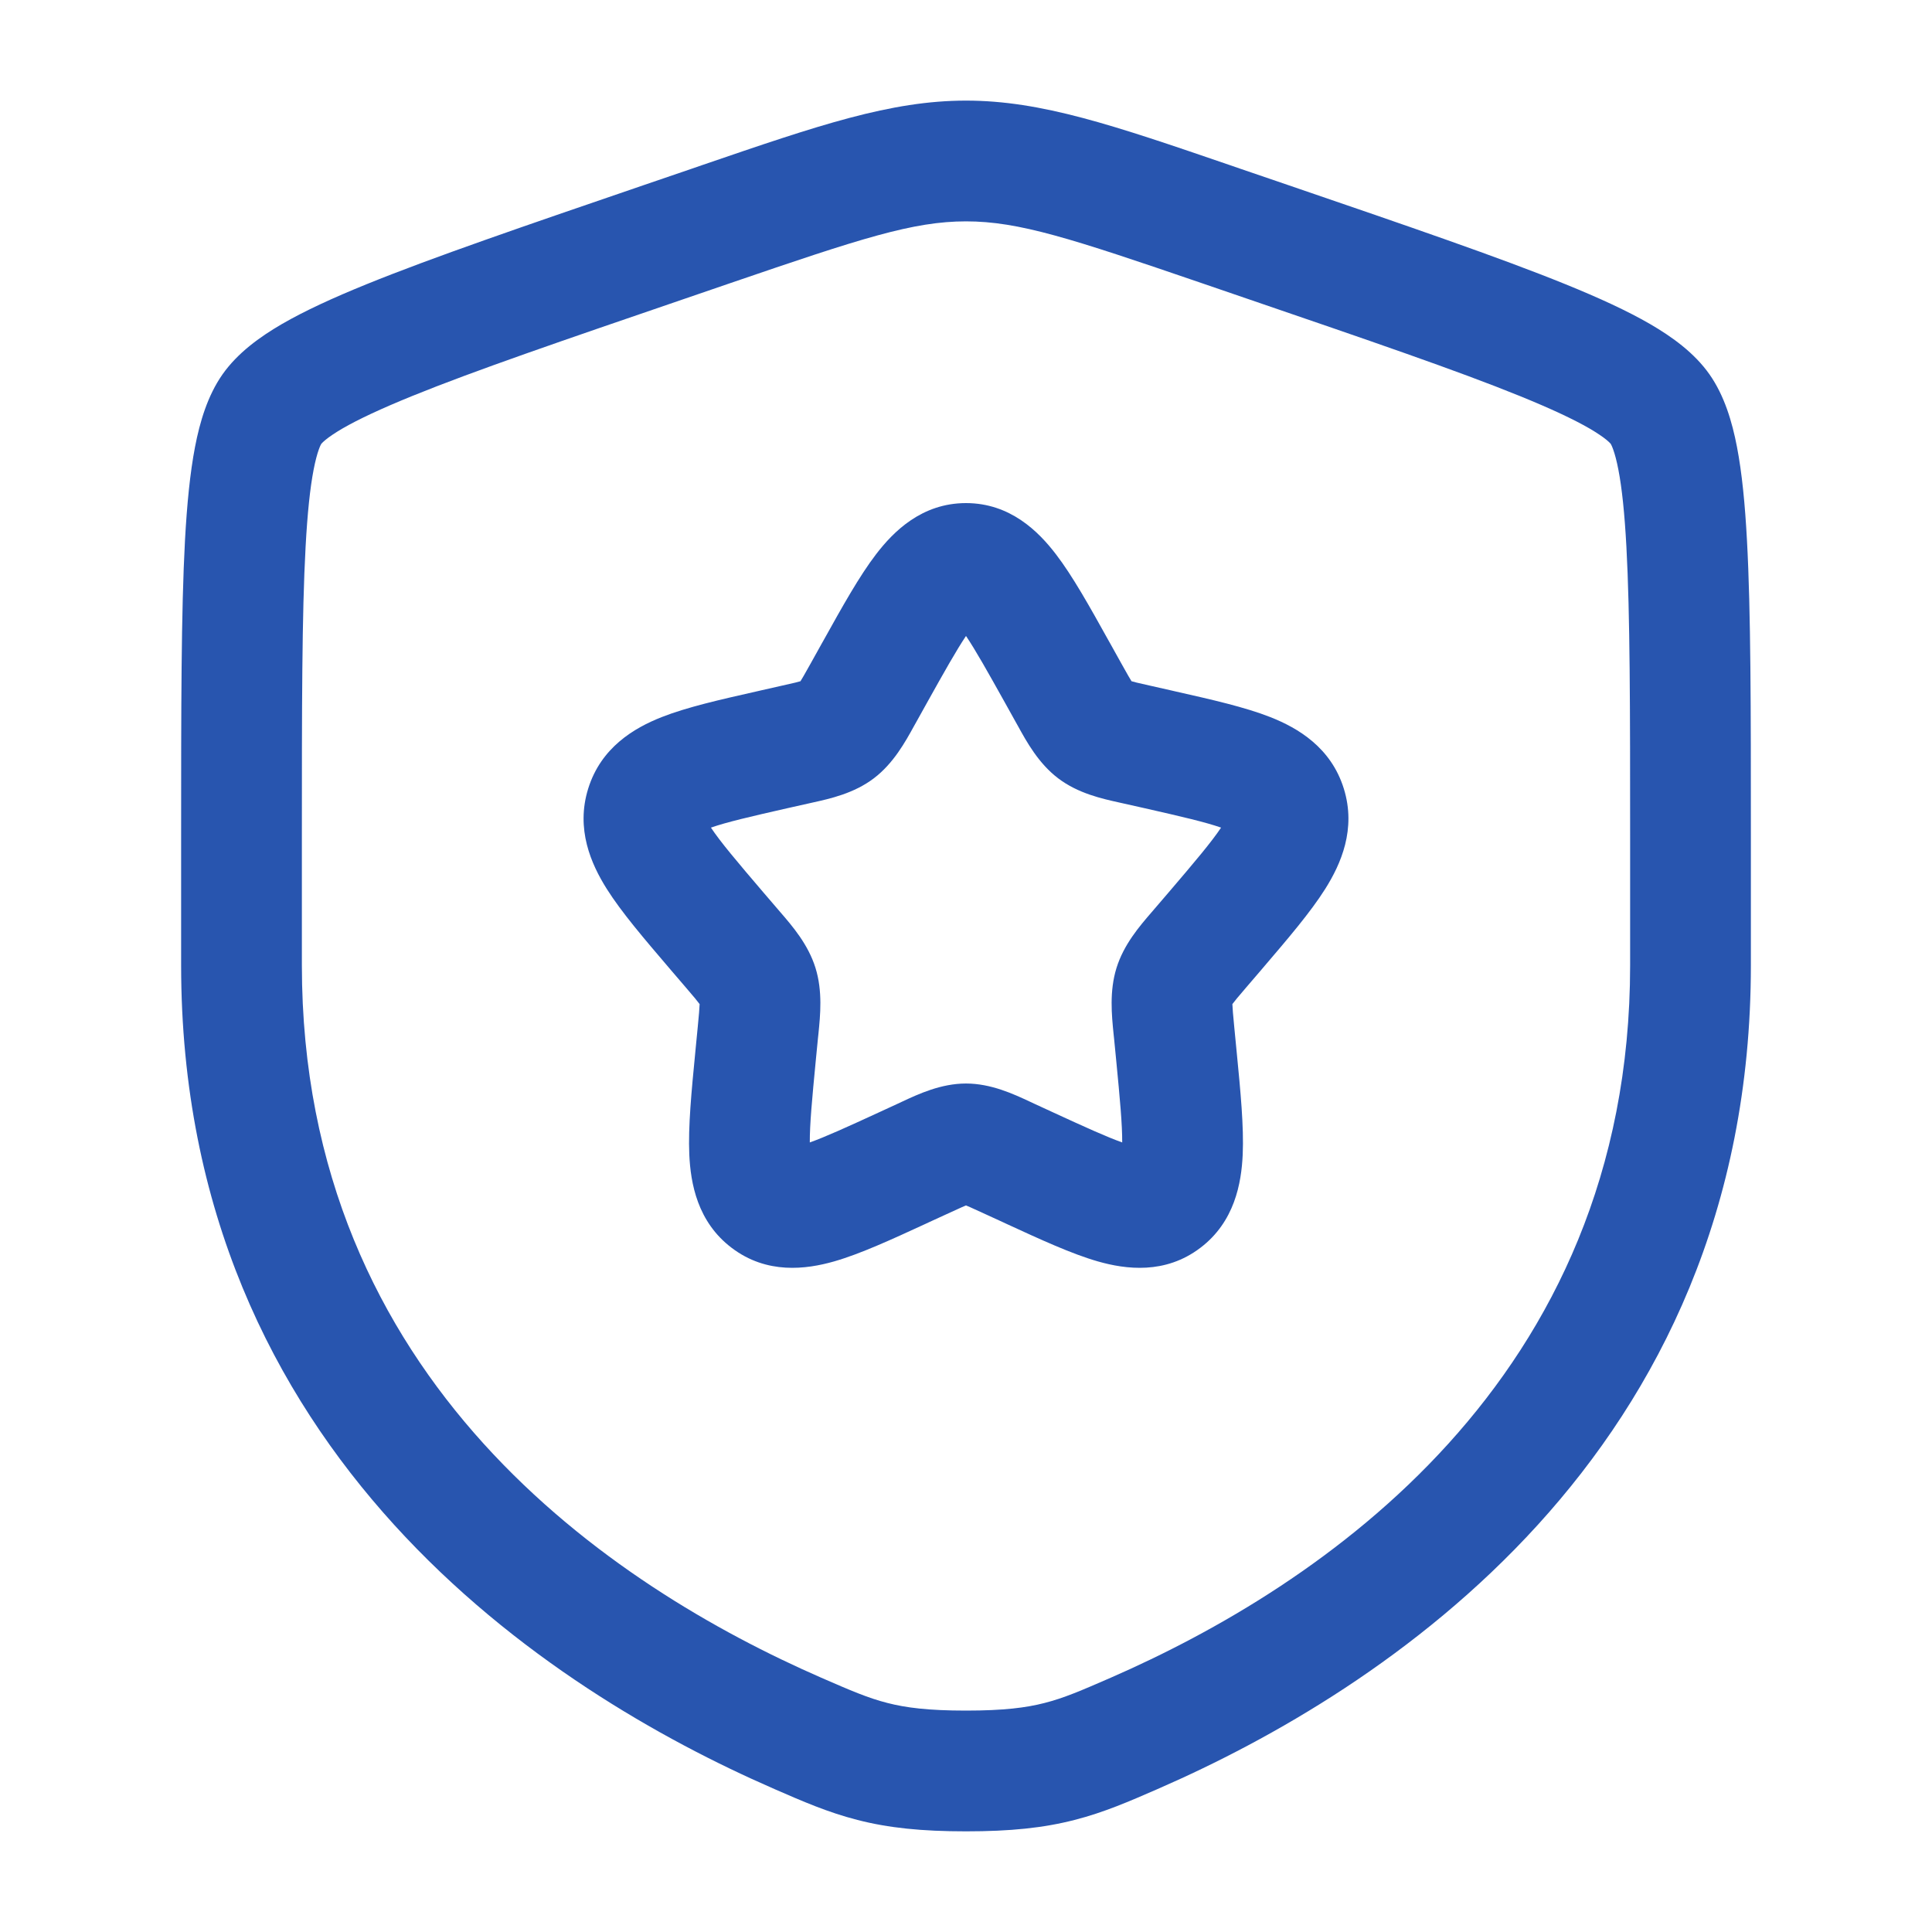 <svg width="40" height="40" viewBox="0 0 40 40" fill="none" xmlns="http://www.w3.org/2000/svg">
<path fill-rule="evenodd" clip-rule="evenodd" d="M20 4.583C18.904 4.583 17.825 4.936 15.134 5.857L14.18 6.184C11.659 7.047 9.82 7.676 8.529 8.201C7.885 8.463 7.418 8.682 7.09 8.872C6.929 8.966 6.817 9.044 6.743 9.104C6.68 9.156 6.656 9.185 6.652 9.189C6.649 9.194 6.628 9.229 6.599 9.311C6.566 9.404 6.529 9.538 6.493 9.725C6.42 10.102 6.365 10.621 6.327 11.321C6.25 12.723 6.25 14.68 6.25 17.361V19.985C6.25 28.61 12.7 32.855 16.998 34.733C17.617 35.003 17.975 35.157 18.373 35.258C18.753 35.356 19.217 35.416 20 35.416C20.783 35.416 21.247 35.356 21.627 35.258C22.025 35.157 22.383 35.003 23.002 34.733C27.3 32.855 33.75 28.61 33.75 19.985V17.361C33.75 14.68 33.749 12.723 33.673 11.321C33.635 10.621 33.58 10.102 33.507 9.725C33.471 9.538 33.434 9.404 33.401 9.311C33.372 9.229 33.351 9.194 33.348 9.189C33.344 9.185 33.32 9.155 33.257 9.104C33.183 9.044 33.071 8.966 32.91 8.872C32.582 8.682 32.115 8.463 31.471 8.201C30.18 7.676 28.341 7.047 25.82 6.184L24.866 5.857C22.175 4.936 21.096 4.583 20 4.583ZM14.539 3.418C16.945 2.594 18.438 2.083 20 2.083C21.562 2.083 23.055 2.594 25.461 3.418C25.532 3.442 25.603 3.467 25.675 3.492L26.673 3.833C29.142 4.678 31.048 5.331 32.412 5.885C33.099 6.164 33.689 6.434 34.165 6.71C34.623 6.976 35.082 7.308 35.394 7.752C35.702 8.192 35.862 8.732 35.962 9.252C36.066 9.792 36.129 10.441 36.169 11.185C36.25 12.664 36.25 14.689 36.25 17.316V19.985C36.25 30.154 28.57 35.029 24.003 37.024L23.958 37.044C23.391 37.291 22.859 37.524 22.247 37.68C21.602 37.846 20.915 37.916 20 37.916C19.085 37.916 18.398 37.846 17.753 37.68C17.141 37.524 16.609 37.291 16.042 37.044L15.997 37.024C11.43 35.029 3.75 30.154 3.75 19.985V17.316C3.75 14.689 3.75 12.664 3.83 11.185C3.871 10.441 3.934 9.792 4.038 9.252C4.138 8.732 4.298 8.192 4.606 7.752C4.918 7.308 5.377 6.976 5.835 6.71C6.311 6.434 6.901 6.164 7.588 5.885C8.952 5.331 10.858 4.678 13.327 3.833L14.325 3.492C14.397 3.467 14.468 3.442 14.539 3.418ZM20 13.167C19.802 13.461 19.558 13.895 19.194 14.547L18.976 14.939C18.959 14.968 18.942 14.999 18.925 15.03C18.744 15.359 18.498 15.806 18.092 16.114C17.679 16.428 17.18 16.537 16.824 16.616C16.79 16.623 16.758 16.631 16.726 16.638L16.302 16.733C15.527 16.909 15.044 17.021 14.719 17.135C14.92 17.436 15.257 17.835 15.803 18.474L16.093 18.812C16.114 18.837 16.136 18.863 16.159 18.889C16.405 19.174 16.733 19.553 16.884 20.04C17.034 20.522 16.983 21.021 16.945 21.402C16.941 21.437 16.937 21.472 16.934 21.505L16.89 21.956C16.812 22.763 16.764 23.284 16.766 23.653C17.086 23.539 17.525 23.34 18.194 23.032L18.591 22.849C18.621 22.835 18.651 22.821 18.683 22.806C19.013 22.652 19.481 22.433 20 22.433C20.519 22.433 20.987 22.652 21.317 22.806C21.349 22.821 21.379 22.835 21.409 22.849L21.806 23.032C22.475 23.34 22.914 23.539 23.234 23.653C23.236 23.284 23.188 22.763 23.11 21.956L23.066 21.505C23.063 21.472 23.059 21.437 23.055 21.402C23.017 21.021 22.966 20.522 23.116 20.04C23.267 19.553 23.595 19.174 23.841 18.889C23.864 18.863 23.886 18.837 23.907 18.812L24.197 18.474C24.743 17.835 25.08 17.436 25.281 17.135C24.956 17.021 24.473 16.909 23.698 16.733L23.274 16.638C23.242 16.631 23.21 16.623 23.176 16.616C22.82 16.537 22.321 16.428 21.908 16.114C21.502 15.806 21.256 15.359 21.075 15.03C21.058 14.999 21.041 14.968 21.024 14.939L20.806 14.547C20.442 13.895 20.198 13.461 20 13.167ZM23.588 23.75C23.59 23.75 23.591 23.75 23.591 23.75ZM16.409 23.75C16.409 23.75 16.41 23.75 16.412 23.75ZM18.139 11.474C18.498 11.005 19.085 10.416 20 10.416C20.915 10.416 21.502 11.005 21.861 11.474C22.208 11.926 22.562 12.562 22.947 13.254C22.961 13.279 22.976 13.305 22.99 13.33L23.208 13.722C23.27 13.832 23.317 13.917 23.359 13.99C23.387 14.039 23.41 14.076 23.427 14.104C23.456 14.112 23.491 14.121 23.536 14.133C23.615 14.152 23.706 14.172 23.825 14.199L24.25 14.295C24.278 14.302 24.307 14.308 24.336 14.315C25.081 14.483 25.776 14.64 26.301 14.847C26.87 15.071 27.557 15.475 27.822 16.327C28.083 17.165 27.762 17.888 27.438 18.403C27.133 18.887 26.663 19.436 26.153 20.033C26.134 20.055 26.115 20.077 26.097 20.099L25.807 20.437C25.726 20.532 25.664 20.605 25.61 20.669C25.567 20.722 25.537 20.76 25.515 20.789C25.518 20.881 25.53 21.012 25.554 21.264L25.606 21.8C25.684 22.599 25.754 23.328 25.729 23.902C25.702 24.499 25.561 25.297 24.852 25.835C24.123 26.389 23.308 26.281 22.73 26.116C22.189 25.961 21.538 25.661 20.841 25.34C20.814 25.328 20.787 25.315 20.76 25.302L20.363 25.12C20.251 25.068 20.166 25.029 20.091 24.996C20.055 24.98 20.025 24.967 20 24.957C19.975 24.967 19.945 24.98 19.909 24.996C19.834 25.029 19.749 25.068 19.637 25.12L19.24 25.302C19.213 25.315 19.186 25.328 19.159 25.34C18.462 25.661 17.811 25.961 17.27 26.116C16.692 26.281 15.877 26.389 15.148 25.835C14.438 25.297 14.298 24.499 14.271 23.902C14.246 23.328 14.316 22.599 14.394 21.8C14.397 21.772 14.399 21.744 14.402 21.715L14.446 21.264C14.47 21.012 14.482 20.881 14.485 20.789C14.463 20.76 14.433 20.722 14.39 20.669C14.336 20.605 14.274 20.532 14.193 20.437L13.903 20.099C13.885 20.077 13.866 20.055 13.847 20.033C13.337 19.436 12.867 18.887 12.562 18.403C12.238 17.888 11.917 17.165 12.178 16.327C12.443 15.475 13.13 15.071 13.699 14.847C14.224 14.64 14.919 14.483 15.664 14.315C15.693 14.308 15.722 14.302 15.751 14.295L16.175 14.199C16.294 14.172 16.385 14.152 16.464 14.133C16.509 14.121 16.544 14.112 16.573 14.104C16.59 14.076 16.613 14.039 16.641 13.99C16.683 13.917 16.73 13.832 16.792 13.722L17.01 13.33C17.024 13.305 17.039 13.279 17.053 13.254C17.438 12.562 17.792 11.926 18.139 11.474Z" fill="#2855AF"/>
</svg>
